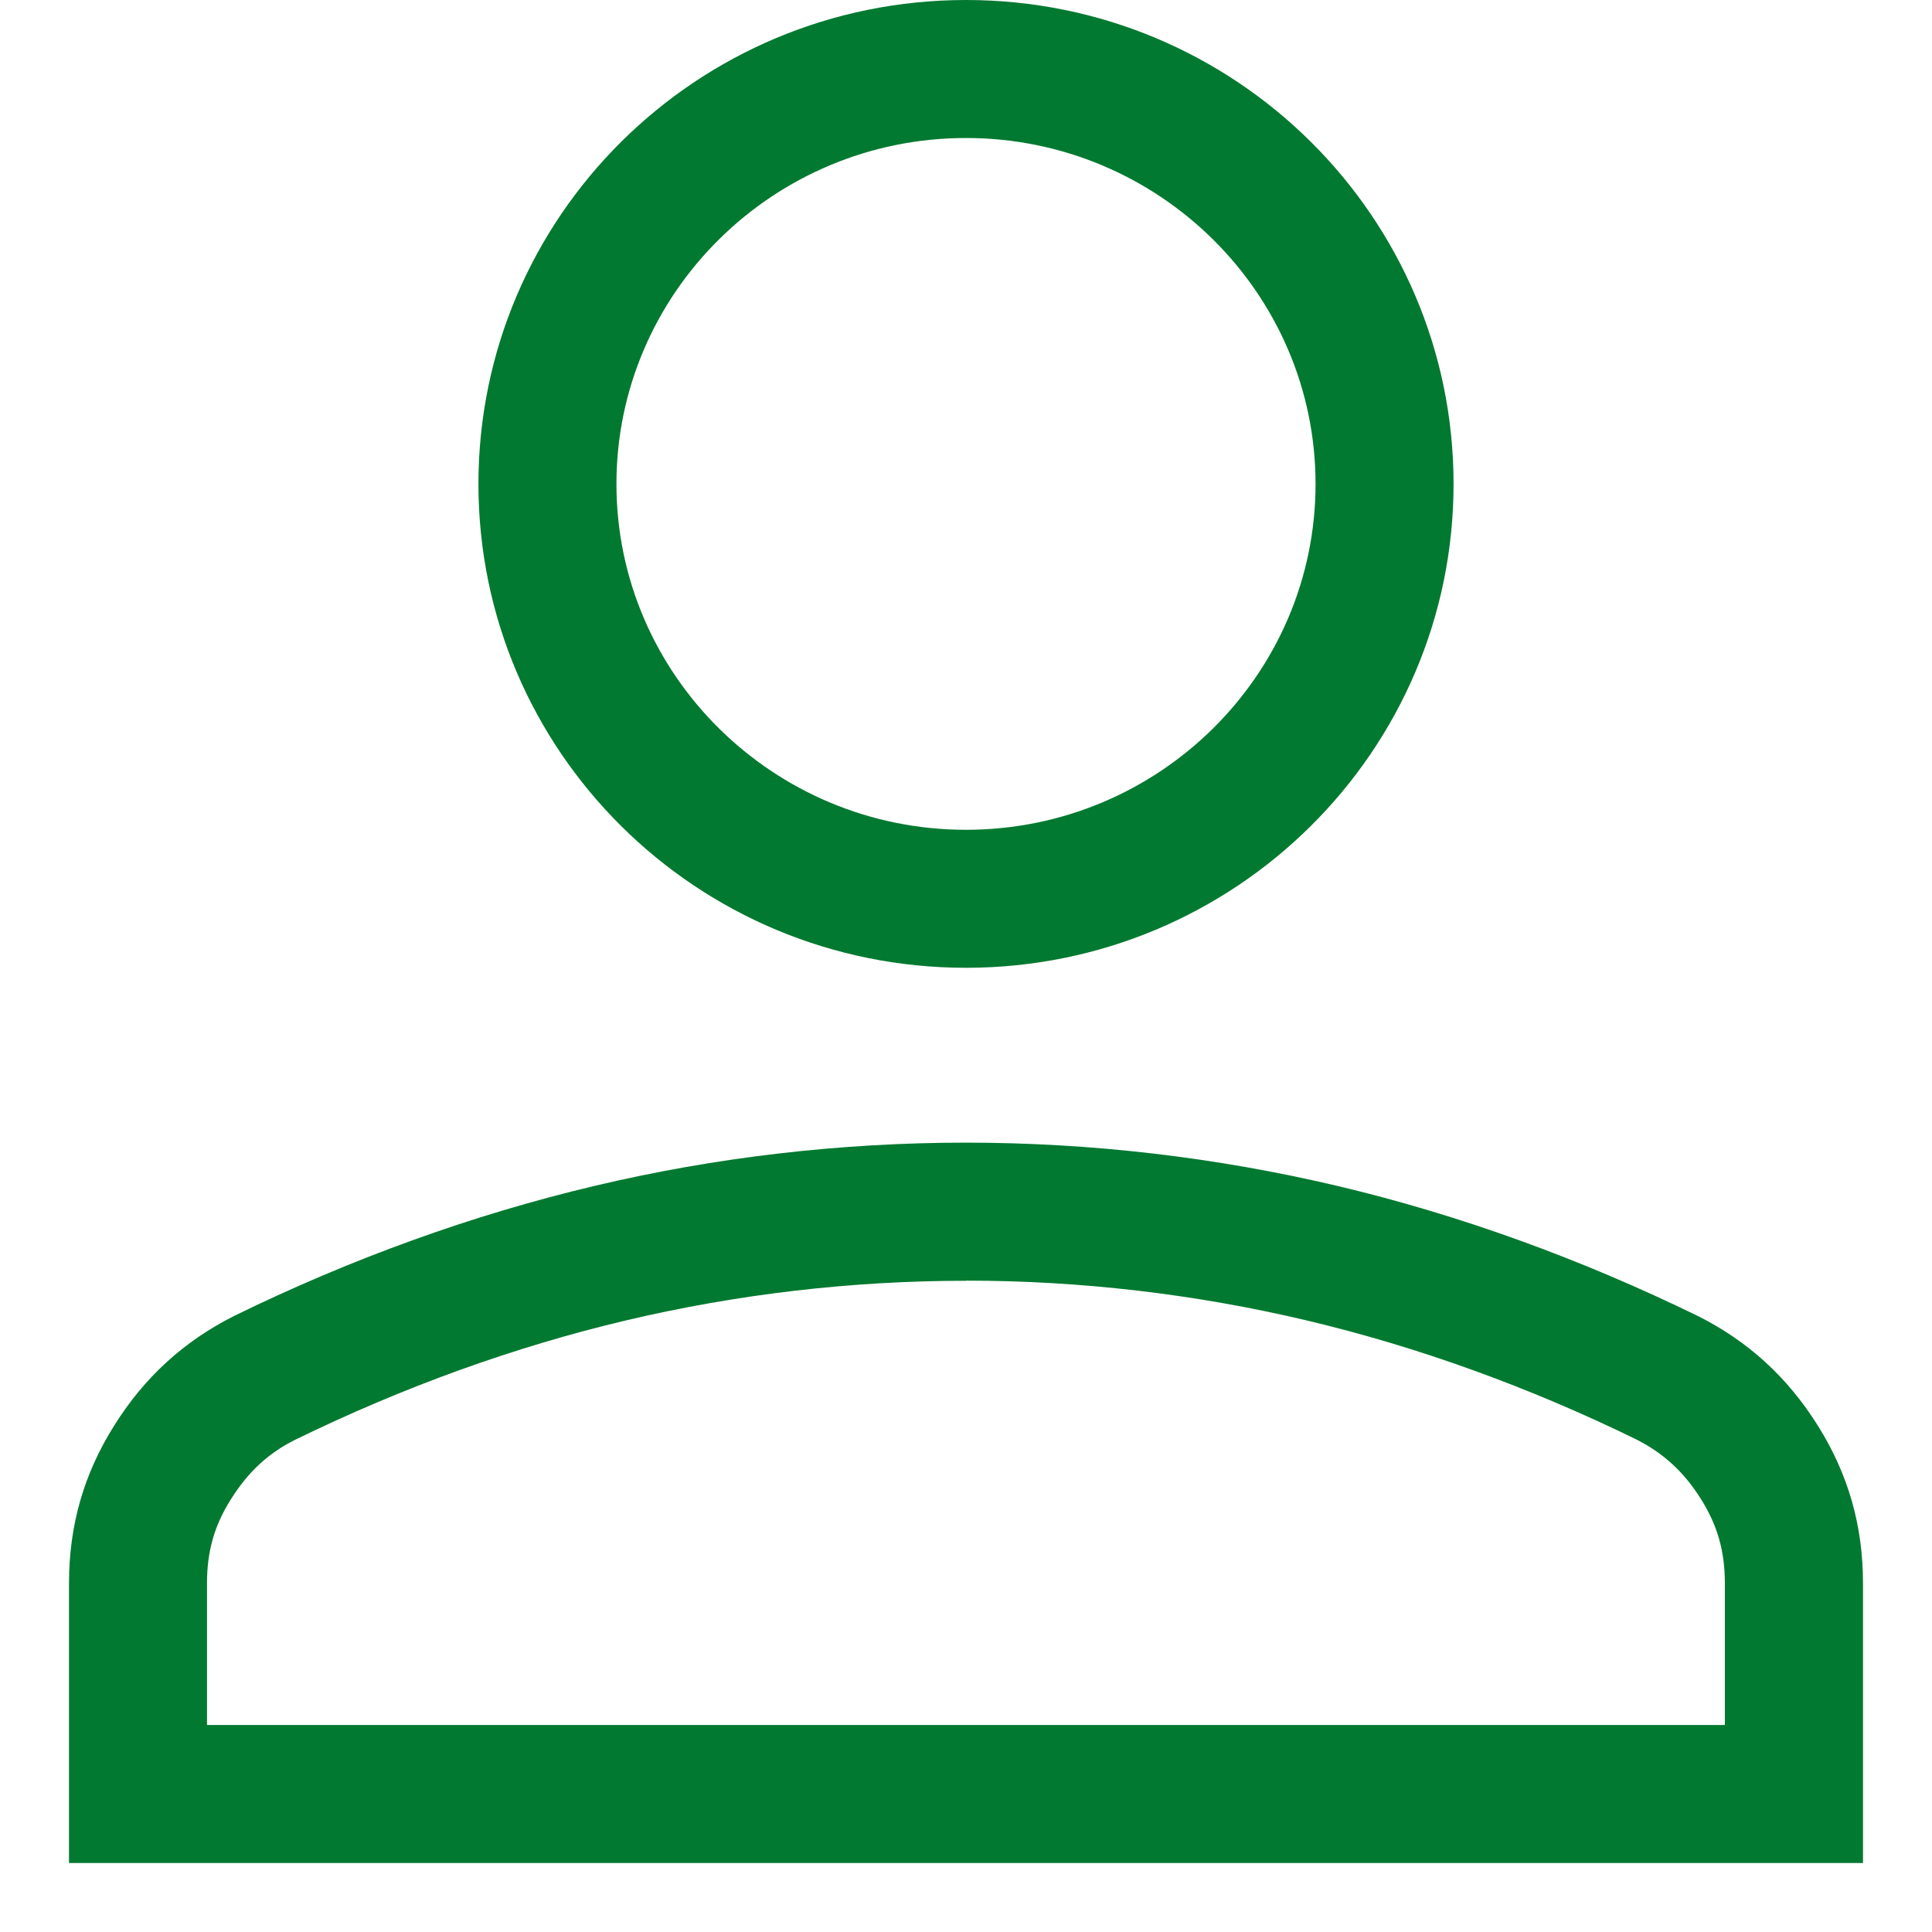 <?xml version="1.0" encoding="UTF-8"?><svg id="_レイヤー_2" xmlns="http://www.w3.org/2000/svg" width="14" height="14" viewBox="0 0 14 14"><defs><style>.cls-1{fill:#027930;}</style></defs><g id="design"><path class="cls-1" d="M7,9.28c.83,0,1.659.097,2.463.287.808.191,1.618.484,2.395.864.197.1.346.237.468.432.12.191.173.379.173.61v1.027H1.5v-1.027c0-.231.053-.419.174-.61.124-.197.269-.331.459-.427.787-.385,1.596-.677,2.404-.868.804-.19,1.633-.287,2.463-.287M7,8.28c-.907,0-1.814.105-2.694.314-.882.209-1.762.527-2.612.943-.364.184-.648.444-.867.794-.22.35-.327.723-.327,1.142v2.027h13v-2.027c0-.418-.107-.791-.327-1.142-.22-.351-.504-.61-.864-.792-.854-.417-1.734-.736-2.616-.945-.881-.208-1.787-.314-2.694-.314h0Z"/><path class="cls-1" d="M7,1c1.396,0,2.533,1.125,2.533,2.507,0,1.382-1.136,2.506-2.533,2.506s-2.533-1.125-2.533-2.506c0-1.382,1.136-2.507,2.533-2.507M7,0c-1.951,0-3.533,1.57-3.533,3.507,0,1.937,1.582,3.506,3.533,3.506s3.533-1.57,3.533-3.506c0-1.937-1.582-3.507-3.533-3.507h0Z"/></g></svg>
